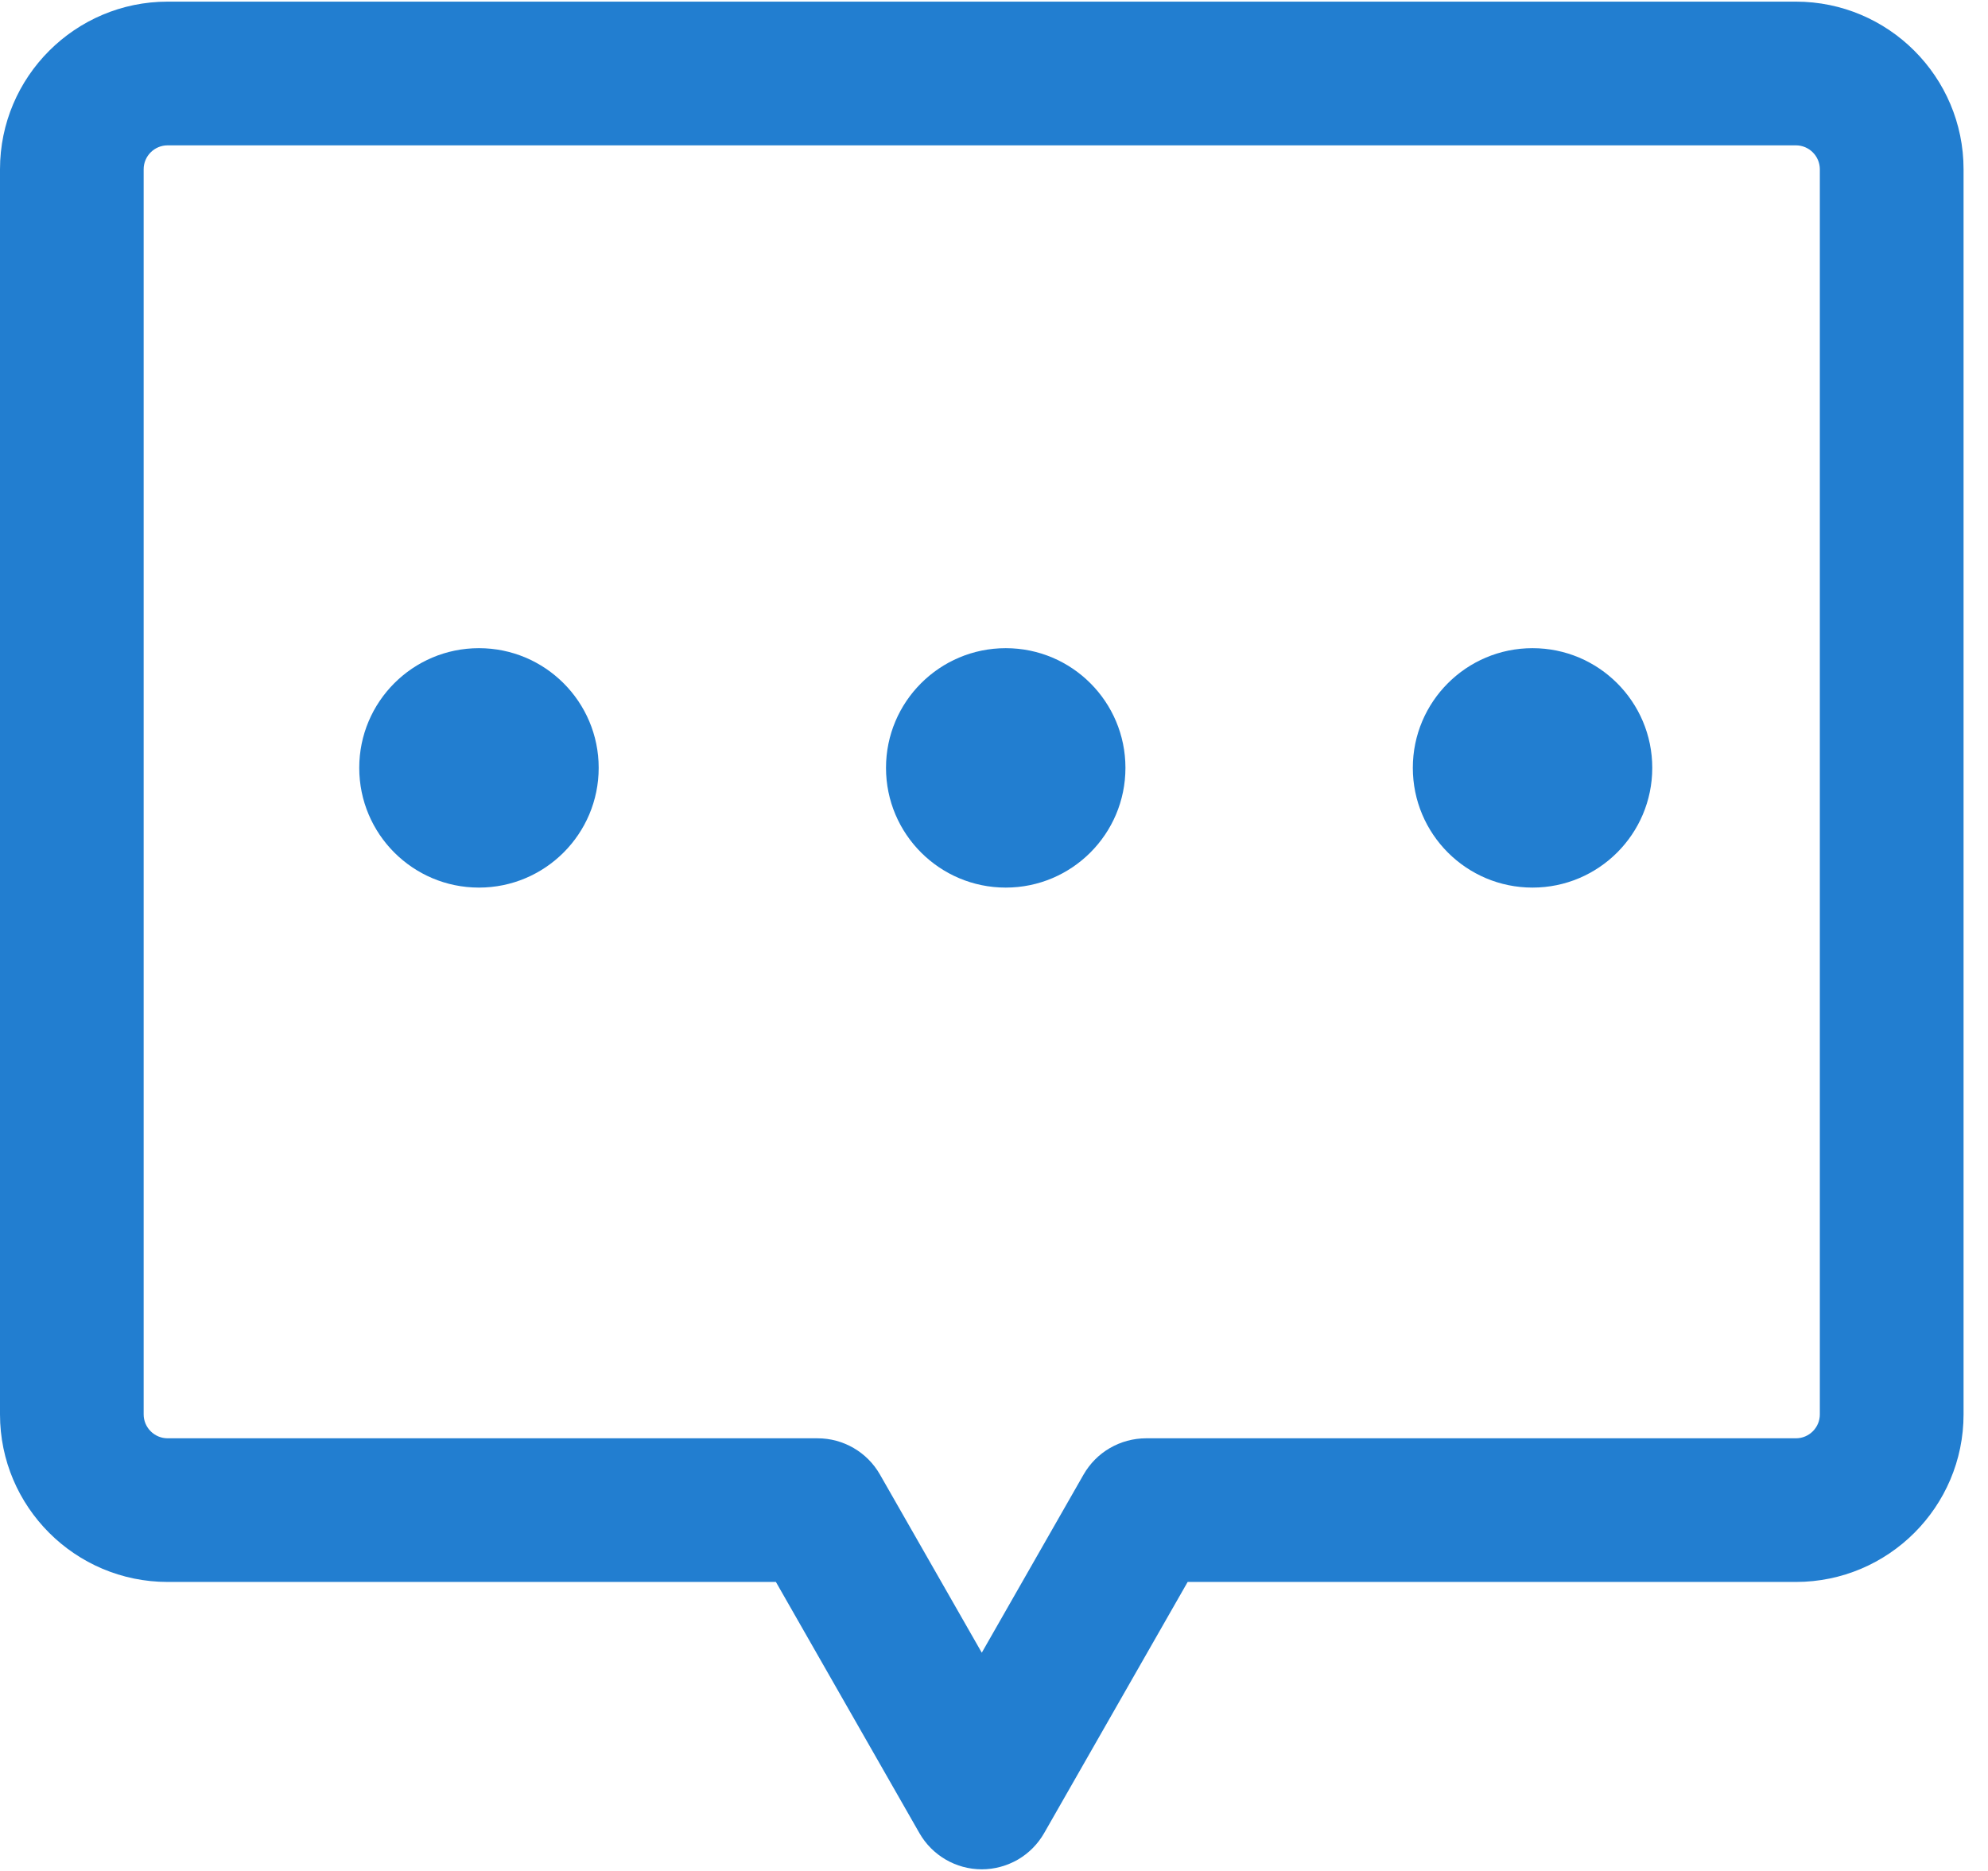 <svg width="34" height="32" viewBox="0 0 34 32" fill="none" xmlns="http://www.w3.org/2000/svg">
<path d="M8.191 11.086C9.322 11.086 10.239 12.003 10.239 13.133C10.239 14.264 9.322 15.181 8.191 15.181C7.06 15.181 6.144 14.264 6.144 13.133C6.144 12.003 7.06 11.086 8.191 11.086ZM17.201 11.086C18.332 11.086 19.248 12.003 19.248 13.133C19.248 14.264 18.331 15.181 17.201 15.181C16.07 15.181 15.153 14.264 15.153 13.133C15.153 12.003 16.07 11.086 17.201 11.086ZM26.21 11.086C27.341 11.086 28.258 12.003 28.258 13.133C28.258 14.264 27.341 15.181 26.21 15.181C25.079 15.181 24.163 14.264 24.163 13.133C24.163 12.003 25.079 11.086 26.21 11.086Z" fill="#227ED0"/>
<path d="M16.791 31.972C16.35 31.972 15.943 31.735 15.724 31.352L13.27 27.057H2.867C1.286 27.057 0 25.771 0 24.191V2.895C0 1.315 1.286 0.028 2.867 0.028H30.715C32.295 0.028 33.582 1.314 33.582 2.895V24.191C33.582 25.771 32.296 27.057 30.715 27.057H20.312L17.858 31.352C17.75 31.541 17.595 31.697 17.408 31.806C17.22 31.914 17.008 31.972 16.791 31.972ZM2.867 2.486C2.641 2.486 2.457 2.669 2.457 2.895V24.191C2.457 24.416 2.641 24.6 2.867 24.6H13.982C14.423 24.6 14.83 24.836 15.049 25.219L16.791 28.267L18.532 25.22C18.64 25.032 18.795 24.875 18.982 24.767C19.17 24.658 19.382 24.601 19.599 24.6H30.715C30.94 24.6 31.124 24.417 31.124 24.191V2.896C31.124 2.67 30.94 2.486 30.715 2.486H2.867V2.486Z" fill="#227ED0"/>
</svg>
